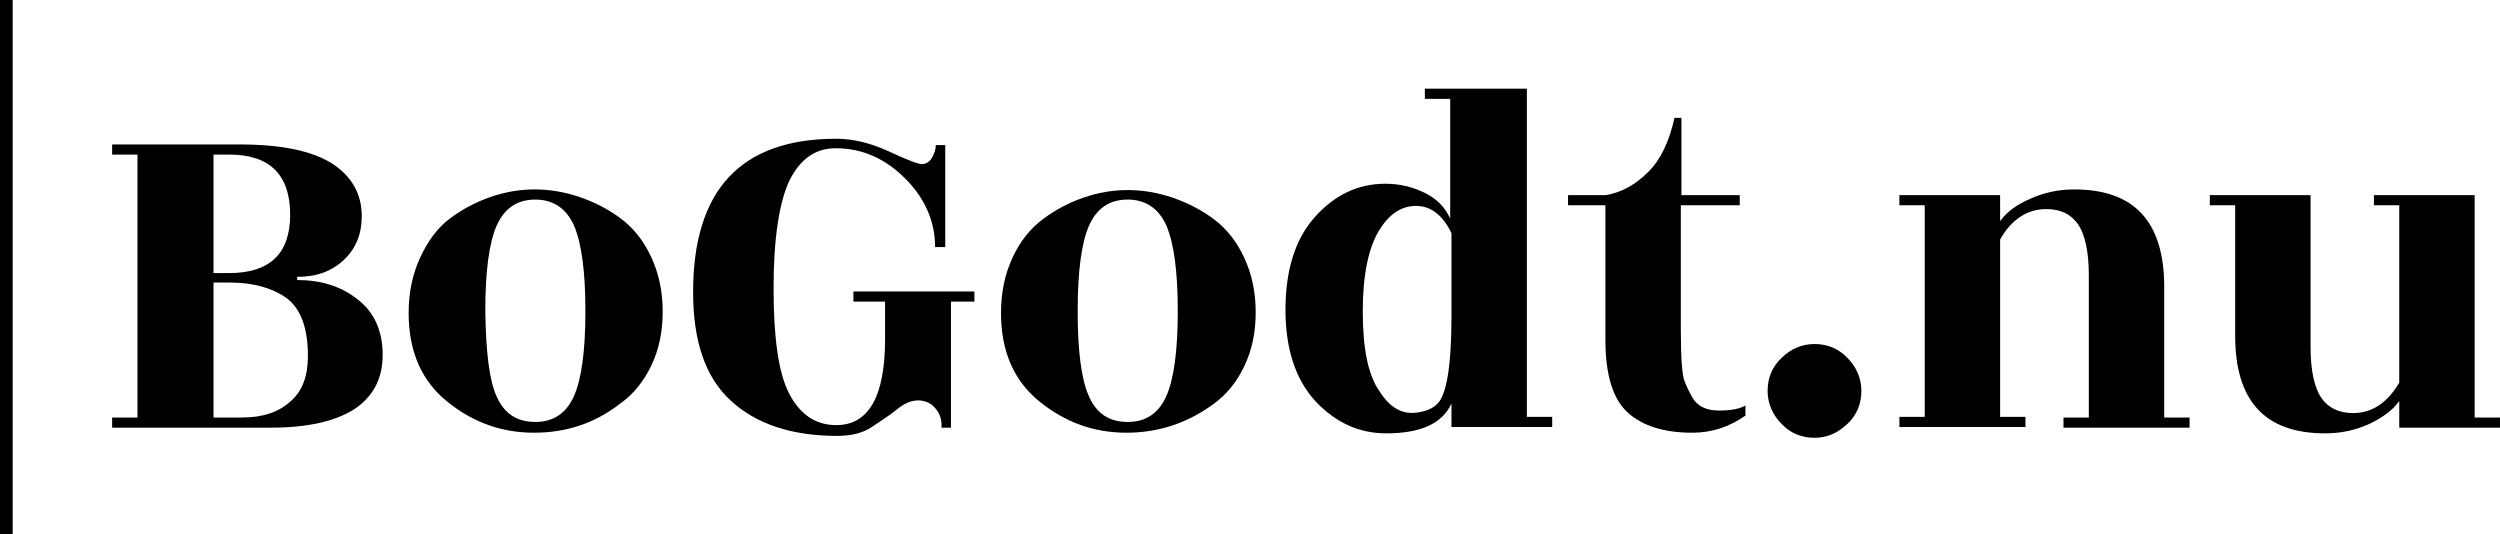 <?xml version="1.0" encoding="utf-8"?>
<!-- Generator: Adobe Illustrator 22.0.1, SVG Export Plug-In . SVG Version: 6.00 Build 0)  -->
<svg version="1.1" id="Layer_1" xmlns="http://www.w3.org/2000/svg" xmlns:xlink="http://www.w3.org/1999/xlink" x="0px" y="0px"
	 viewBox="0 0 394.6 84.3" style="enable-background:new 0 0 394.6 84.3;" xml:space="preserve">
<rect width="2" height="84.3"/>
<g>
	<path d="M17.7,67.5v-1.6h4V24.4h-4v-1.6h20.1c6.6,0,11.4,1,14.6,3c3.1,2,4.7,4.8,4.7,8.3c0,2.8-0.9,5.1-2.8,6.9s-4.3,2.7-7.4,2.7
		v0.5c3.8,0,7,1,9.6,3.1c2.6,2,3.9,5,3.9,8.7c0,3.8-1.5,6.6-4.5,8.6c-3,1.9-7.4,2.9-13,2.9H17.7z M33.7,43.1h2.5
		c6.4,0,9.6-3.1,9.6-9.2c0-6.3-3.2-9.5-9.6-9.5h-2.5V43.1z M33.7,65.9h4.5c3.2,0,5.7-0.8,7.6-2.5c1.9-1.6,2.8-4,2.8-7.2
		c0-4.4-1.1-7.4-3.3-9.1c-2.2-1.6-5.2-2.5-9-2.5h-2.6V65.9z"/>
	<path d="M84.3,68.3c-5.1,0-9.6-1.6-13.7-4.9c-4.1-3.3-6.1-8-6.1-14c0-3.2,0.6-6.1,1.8-8.7S69,36,71,34.5c2-1.5,4.1-2.6,6.4-3.4
		c2.3-0.8,4.6-1.2,7-1.2c2.4,0,4.7,0.4,7.1,1.2c2.3,0.8,4.5,1.9,6.5,3.4c2,1.5,3.6,3.5,4.8,6.1c1.2,2.6,1.8,5.4,1.8,8.6
		s-0.6,6-1.8,8.5c-1.2,2.5-2.8,4.5-4.9,6C93.9,66.8,89.4,68.3,84.3,68.3z M78.4,62.6c1.2,2.7,3.2,4,6.1,4c2.9,0,4.9-1.4,6.1-4.1
		c1.2-2.7,1.8-7.2,1.8-13.4c0-6.2-0.6-10.7-1.8-13.5c-1.2-2.7-3.3-4.1-6.1-4.1c-2.9,0-4.9,1.4-6.1,4.1c-1.2,2.7-1.8,7.2-1.8,13.5
		C76.7,55.5,77.2,60,78.4,62.6z"/>
	<path d="M147.6,64.4c-0.7-0.8-1.6-1.2-2.7-1.2c-1.1,0-2.2,0.5-3.3,1.4c-1.1,0.9-2.5,1.8-4,2.8s-3.3,1.4-5.5,1.4
		c-7.2,0-12.8-1.9-16.8-5.6c-4-3.7-5.9-9.4-5.9-17.1c0-16.1,7.5-24.2,22.6-24.2c2.7,0,5.5,0.7,8.3,2c2.8,1.3,4.6,2,5.2,2
		c0.6,0,1.2-0.3,1.6-1c0.4-0.7,0.6-1.3,0.6-2h1.5V39h-1.6c0-4-1.6-7.7-4.7-10.8c-3.2-3.2-6.8-4.8-11-4.8c-3.2,0-5.6,1.7-7.3,5.1
		c-1.6,3.4-2.5,9.1-2.5,17c0,7.9,0.8,13.5,2.5,16.7c1.7,3.2,4.1,4.9,7.4,4.9c5.1,0,7.7-4.5,7.7-13.6v-5.9h-5v-1.6h19.1v1.6h-3.7
		v19.9h-1.5C148.7,66.2,148.3,65.2,147.6,64.4z"/>
	<path d="M177.8,68.3c-5.1,0-9.6-1.6-13.7-4.9c-4.1-3.3-6.1-8-6.1-14c0-3.2,0.6-6.1,1.8-8.7s2.8-4.6,4.8-6.1c2-1.5,4.1-2.6,6.4-3.4
		c2.3-0.8,4.6-1.2,7-1.2c2.4,0,4.7,0.4,7.1,1.2c2.3,0.8,4.5,1.9,6.5,3.4c2,1.5,3.6,3.5,4.8,6.1c1.2,2.6,1.8,5.4,1.8,8.6
		s-0.6,6-1.8,8.5c-1.2,2.5-2.8,4.5-4.9,6C187.4,66.8,182.8,68.3,177.8,68.3z M171.9,62.6c1.2,2.7,3.2,4,6.1,4c2.9,0,4.9-1.4,6.1-4.1
		c1.2-2.7,1.8-7.2,1.8-13.4c0-6.2-0.6-10.7-1.8-13.5c-1.2-2.7-3.3-4.1-6.1-4.1c-2.9,0-4.9,1.4-6.1,4.1c-1.2,2.7-1.8,7.2-1.8,13.5
		C170.1,55.5,170.7,60,171.9,62.6z"/>
	<path d="M218.8,68.4c-4.3,0-8-1.7-11.2-5.1c-3.1-3.4-4.7-8.2-4.7-14.4c0-6.2,1.5-11.1,4.6-14.6c3.1-3.5,6.8-5.3,11.2-5.3
		c2.2,0,4.2,0.5,6.1,1.4c1.9,0.9,3.3,2.3,4.1,4.1V15.6h-4V14H241v51.8h4v1.6h-15.9v-3.7C227.6,66.9,224.2,68.4,218.8,68.4z
		 M229.1,50V36.8c-1.4-2.9-3.3-4.3-5.6-4.3s-4.3,1.3-5.9,4c-1.6,2.7-2.5,6.9-2.5,12.6c0,5.8,0.8,10,2.6,12.6
		c1.7,2.7,3.7,3.8,6.1,3.4c1.3-0.2,2.3-0.6,3-1.3C228.3,62.5,229.1,57.8,229.1,50z"/>
	<path d="M265.3,32.4v19.5c0,4.6,0.2,7.3,0.6,8.3c0.4,1,0.8,1.8,1.2,2.5c0.8,1.4,2.2,2.1,4.2,2.1c2,0,3.4-0.3,4.2-0.8v1.6
		c-2.6,1.8-5.3,2.7-8.4,2.7c-4.5,0-7.9-1.1-10.2-3.2c-2.3-2.1-3.5-5.9-3.5-11.4V32.4h-5.9v-1.6h5.9c2.6-0.4,4.8-1.7,6.8-3.7
		c2-2,3.3-4.9,4.1-8.5h1.1v12.2h9.2v1.6H265.3z"/>
	<path d="M286.4,69.1c-2,0-3.8-0.7-5.2-2.2c-1.4-1.4-2.2-3.2-2.2-5.2c0-2,0.7-3.8,2.2-5.2c1.4-1.4,3.2-2.2,5.2-2.2
		c2,0,3.8,0.7,5.2,2.2c1.4,1.4,2.2,3.2,2.2,5.2c0,2-0.7,3.8-2.2,5.2S288.5,69.1,286.4,69.1z"/>
	<path d="M341.6,65.9h4v1.6h-19.9v-1.6h4V43.5c0-3.8-0.6-6.5-1.7-8.1c-1.1-1.6-2.8-2.4-5-2.4c-3,0-5.5,1.6-7.3,4.8v28h4v1.6h-19.9
		v-1.6h4V32.4h-4v-1.6h15.9v4.1c1-1.4,2.6-2.6,4.7-3.5c2.2-1,4.5-1.5,7-1.5c9.5,0,14.2,5.1,14.2,15.4V65.9z"/>
	<path d="M378.7,67.5v-4.2c-1,1.4-2.6,2.6-4.7,3.6c-2.2,1-4.5,1.5-7,1.5c-9.5,0-14.2-5.1-14.2-15.4V32.4h-4v-1.6h15.9v23.9
		c0,3.8,0.6,6.5,1.7,8.1c1.1,1.6,2.8,2.4,5,2.4c3,0,5.4-1.6,7.3-4.8v-28h-4v-1.6h15.9v35.1h4v1.6H378.7z"/>
</g>
</svg>
